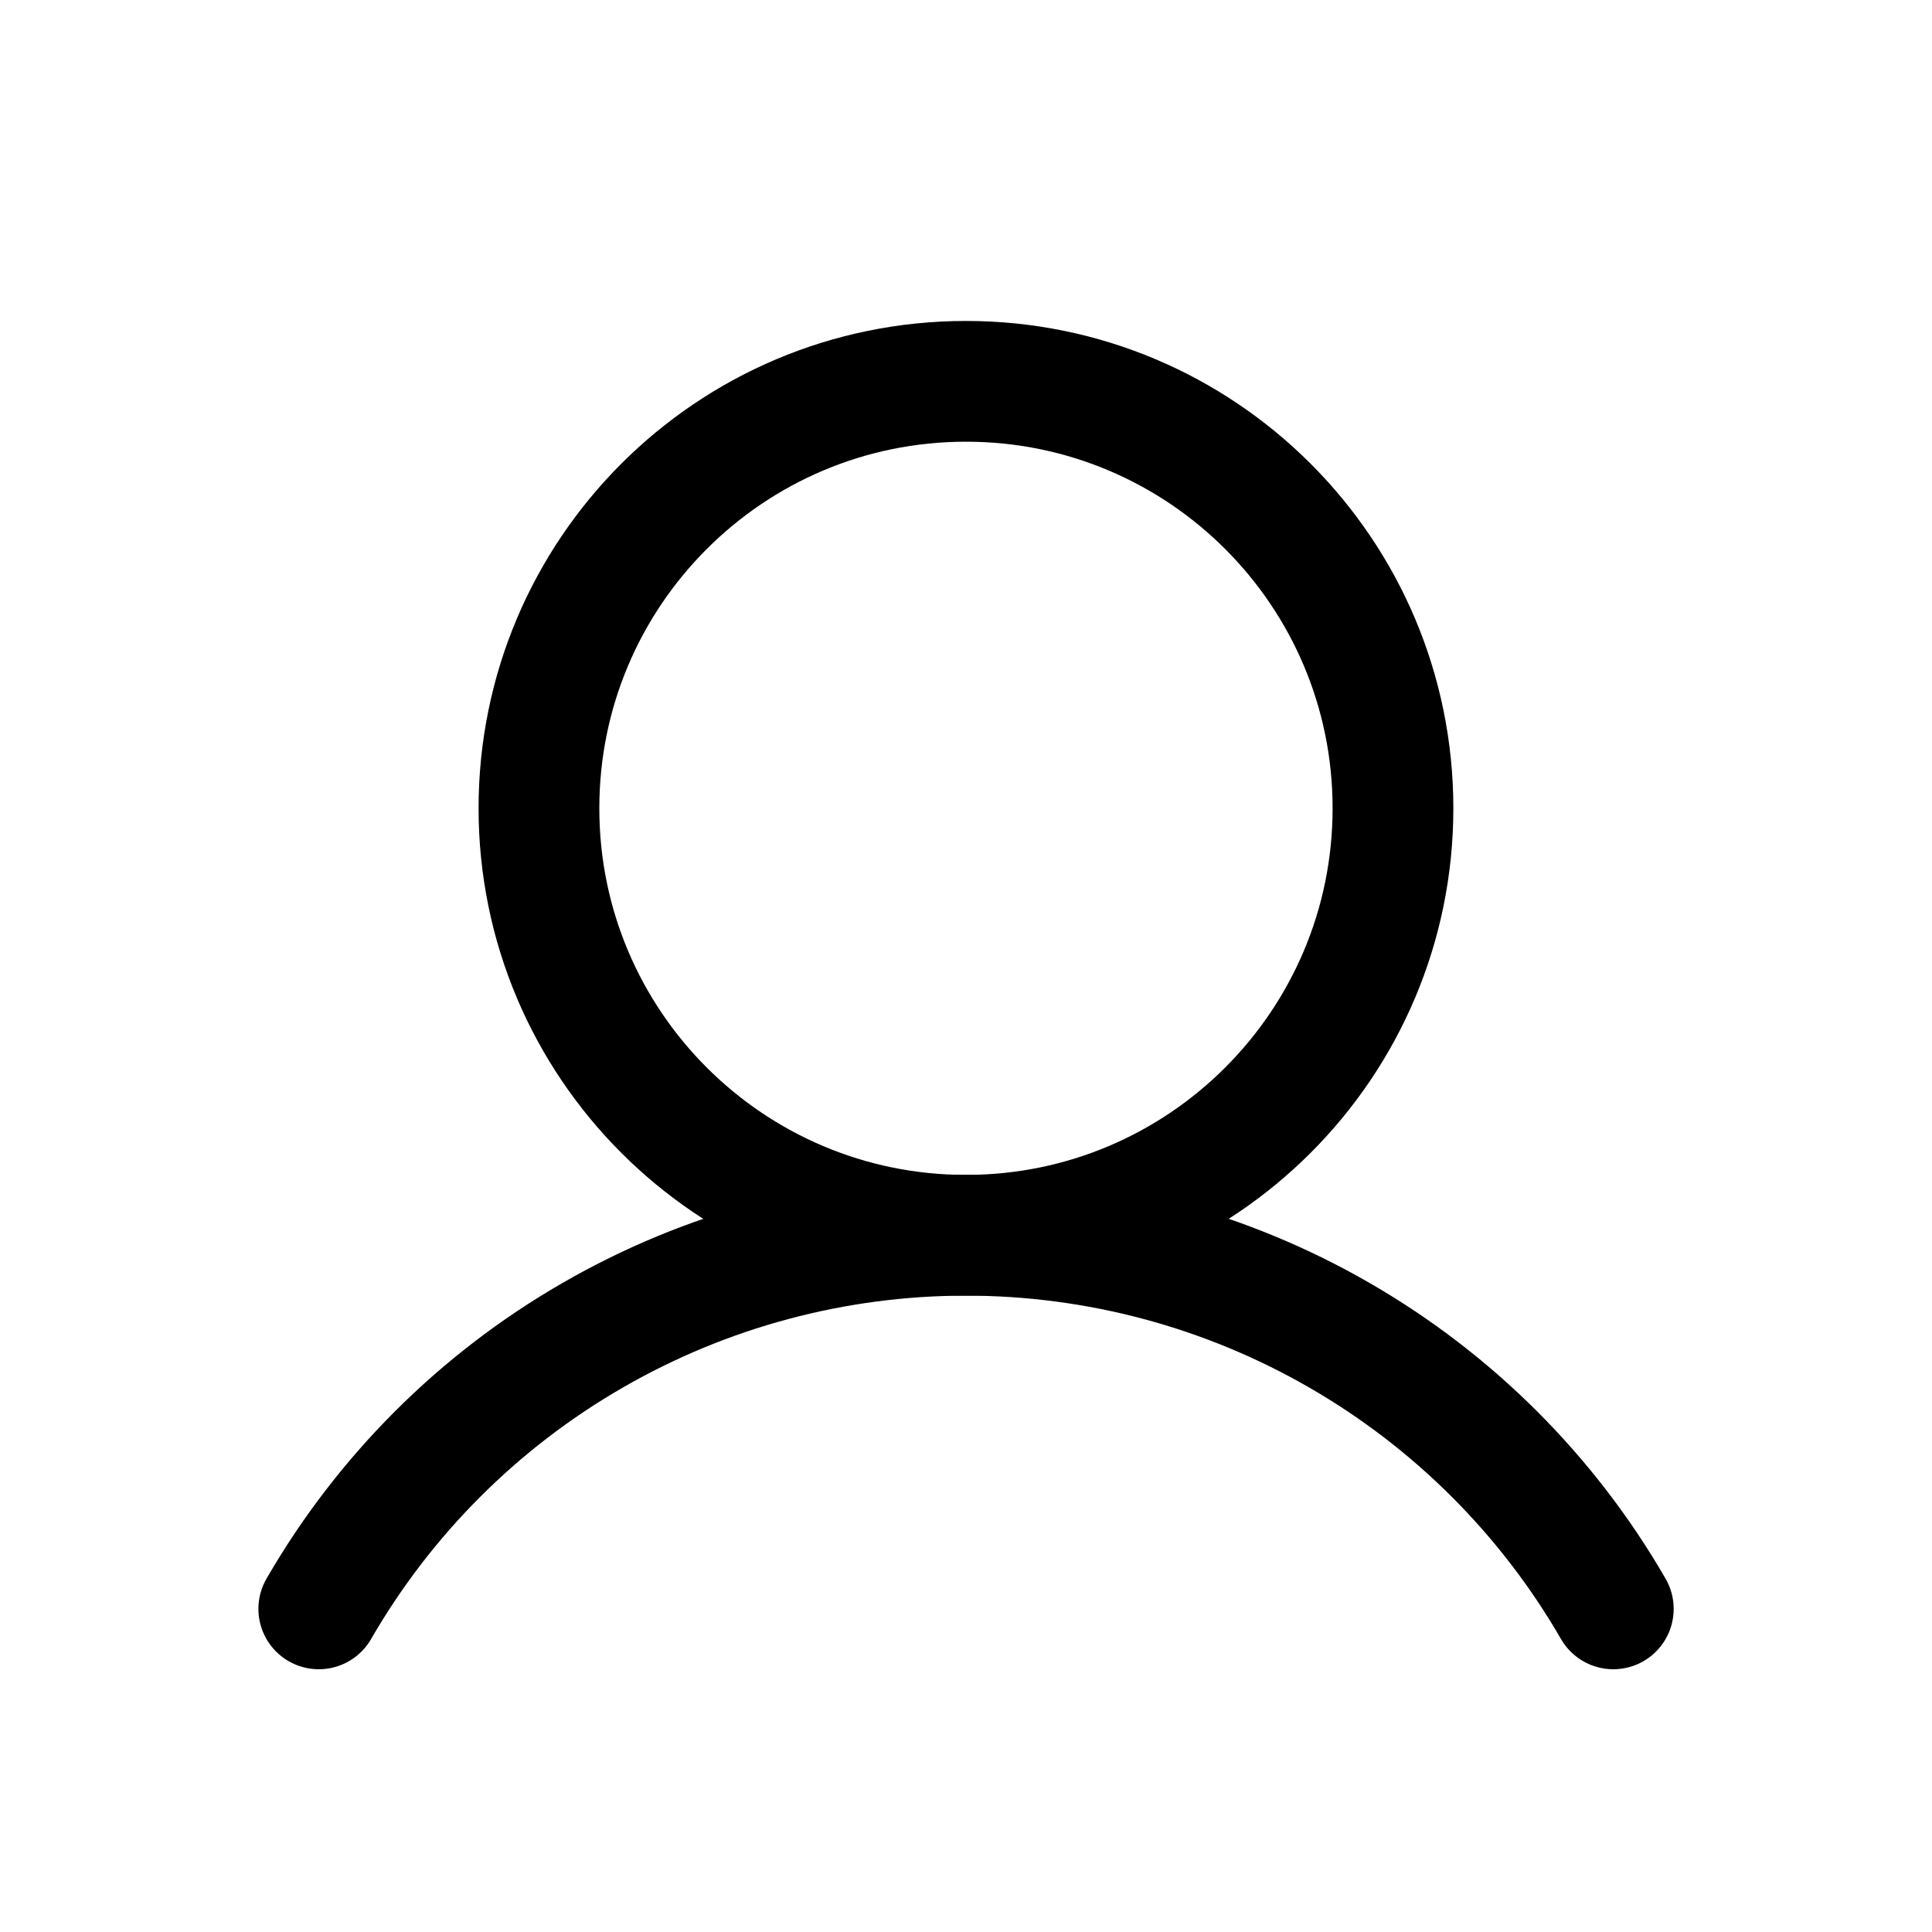 <svg width="24" height="24" viewBox="0 0 24 24" fill="none" xmlns="http://www.w3.org/2000/svg">
<g clip-path="url(#clip0_2_155)">
<path d="M12 15.345C14.929 15.345 17.304 12.97 17.304 10.041C17.304 7.111 14.929 4.737 12 4.737C9.07 4.737 6.695 7.111 6.695 10.041C6.695 12.97 9.07 15.345 12 15.345Z" stroke="black" stroke-width="1.5" stroke-miterlimit="10"/>
<path d="M3.96 19.986C4.775 18.575 5.947 17.403 7.359 16.589C8.77 15.774 10.371 15.345 12 15.345C13.63 15.345 15.231 15.774 16.642 16.589C18.053 17.403 19.226 18.575 20.041 19.986" stroke="black" stroke-width="1.5" stroke-linecap="round" stroke-linejoin="round"/>
</g>
<defs>
<clipPath id="clip0_2_155">
<rect width="24" height="24" fill="white"/>
</clipPath>
</defs>
</svg>
